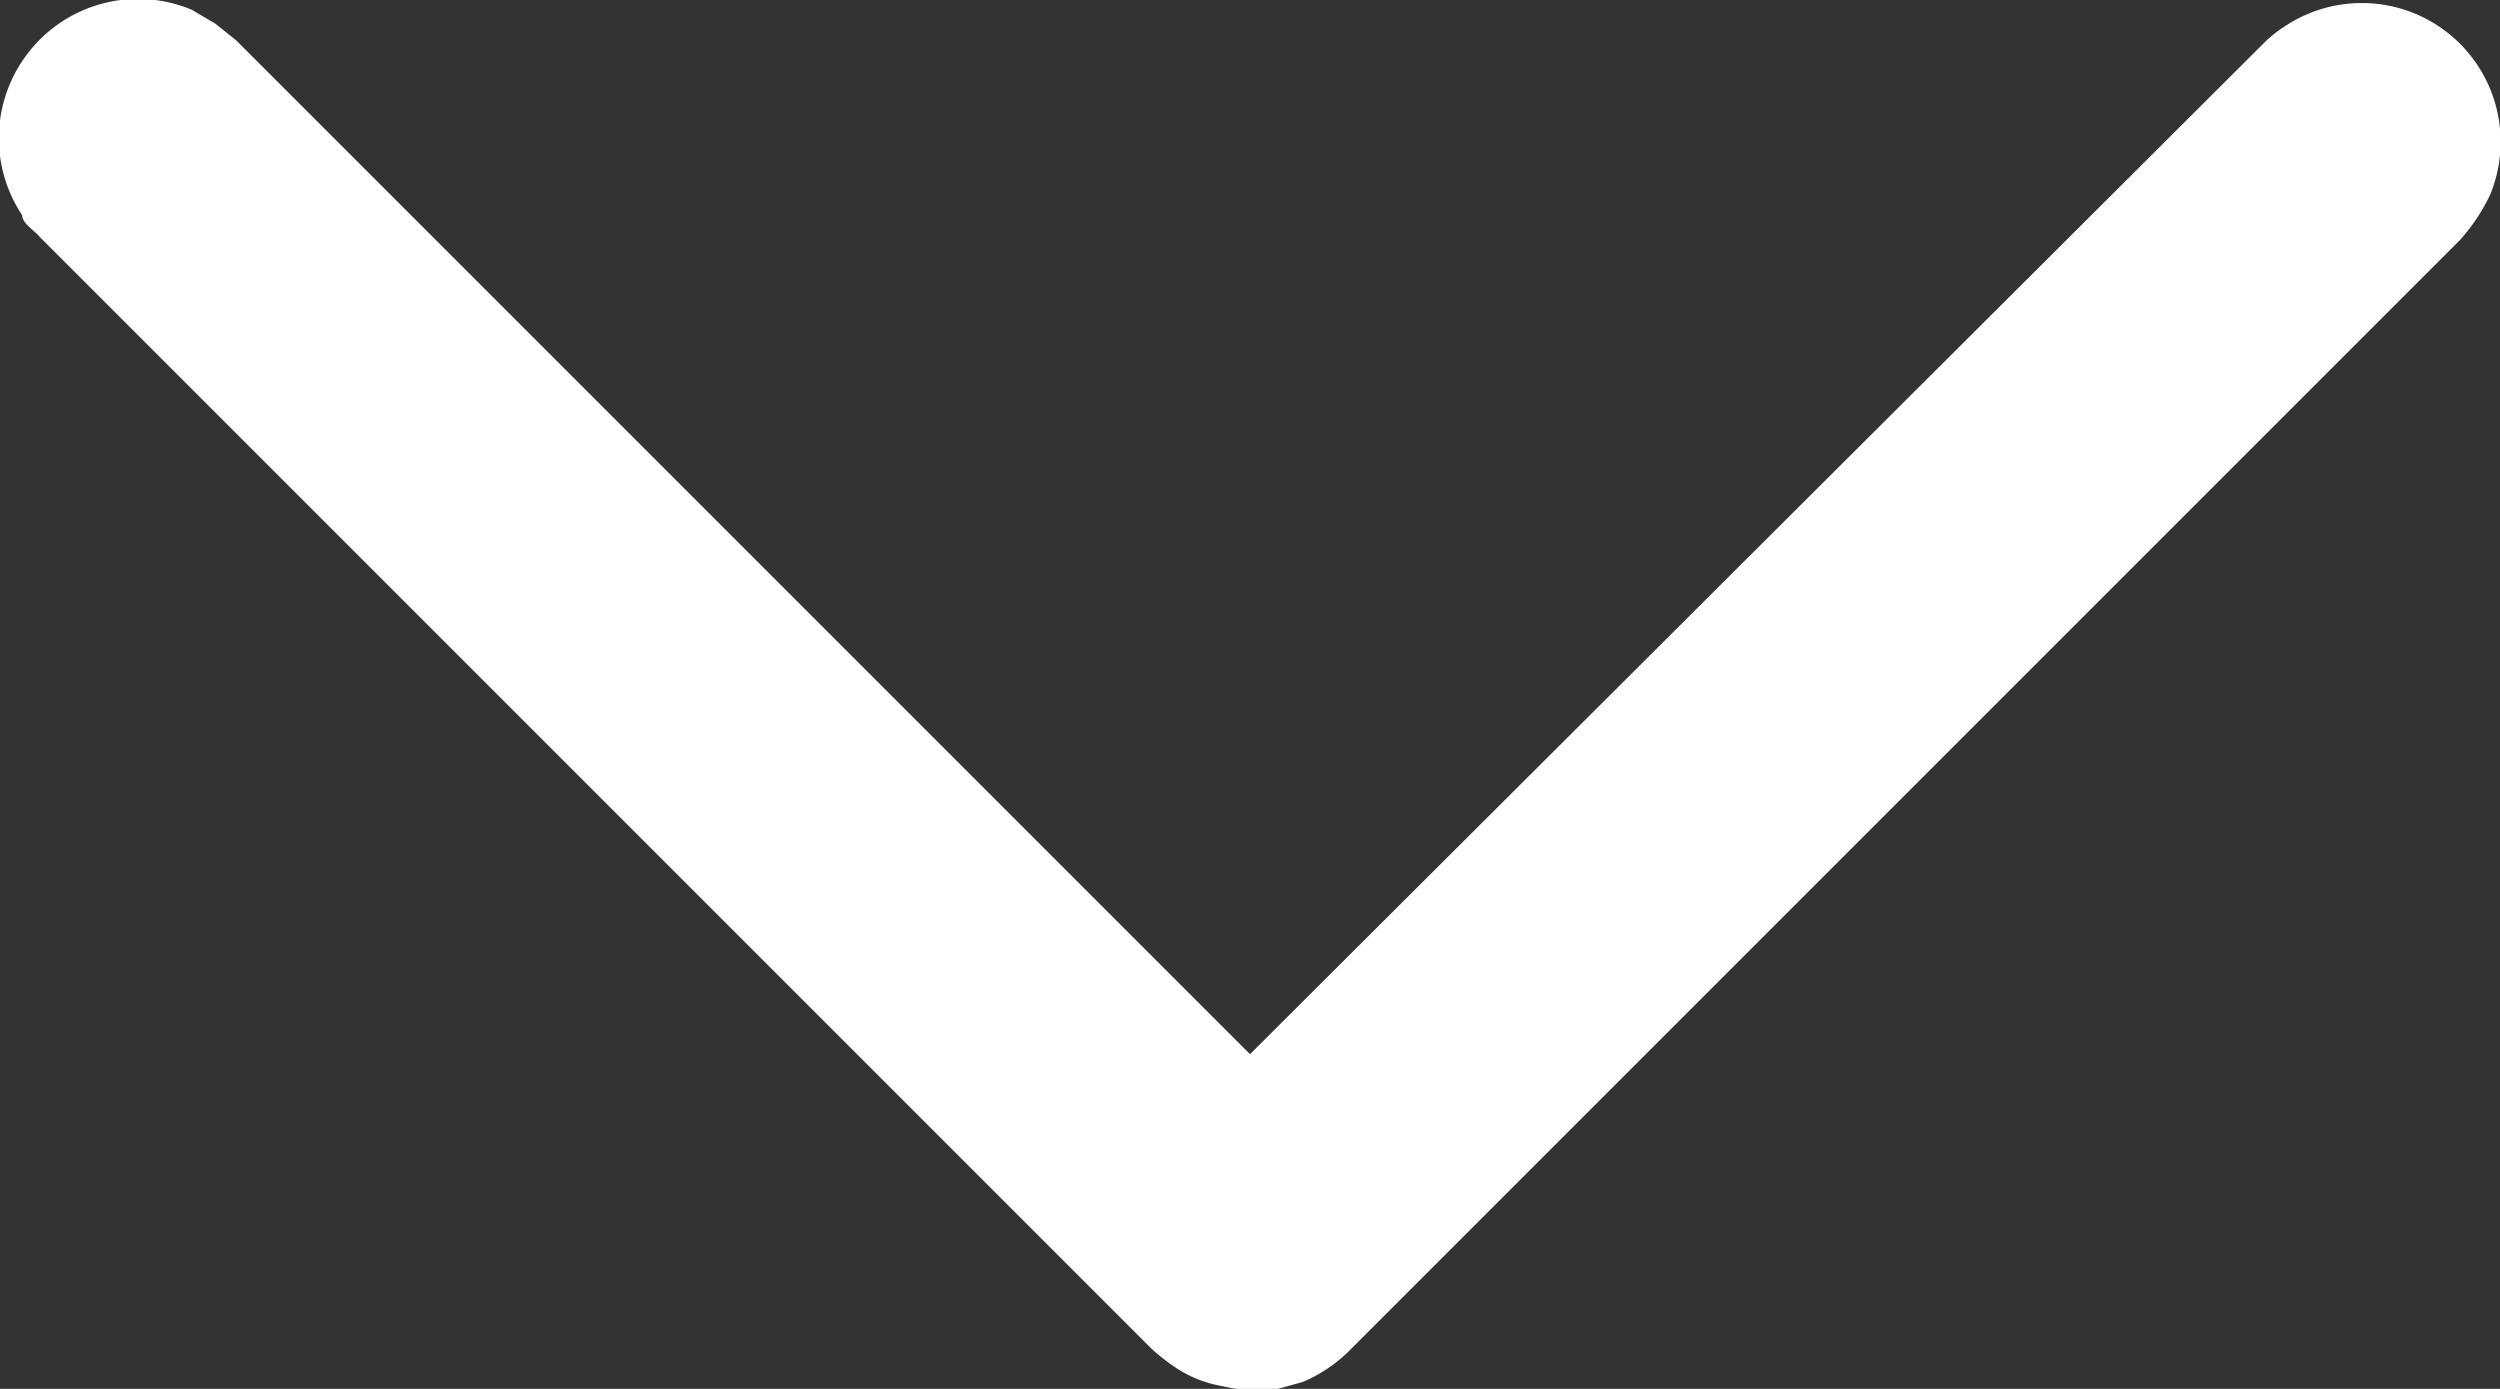 <svg id="icon__dropdown" xmlns="http://www.w3.org/2000/svg" viewBox="0 0 18 10"><rect x="0" y="0" width="18" height="10" fill="#333333" stroke="none"/><defs><style>.cls-1{fill:#fff;}</style></defs><title>icon__dropdown-white</title><path id="icon__dropdown-2" data-name="icon__dropdown" class="cls-1" d="M16.2,21l.18-.05a1.06,1.06,0,0,0,.33-.22l8-8a1.36,1.36,0,0,0,.22-.33,1,1,0,0,0-.37-1.21,1,1,0,0,0-1.11,0,.88.88,0,0,0-.15.12L16,18.59l-7.3-7.3-.15-.12-.17-.1a1,1,0,0,0-1.22.37,1,1,0,0,0,0,1.11c0,.06.09.11.13.16l8,8a1.58,1.58,0,0,0,.15.12.87.87,0,0,0,.36.15A1.08,1.08,0,0,0,16.2,21Z" transform="translate(-7 -11)"/></svg>